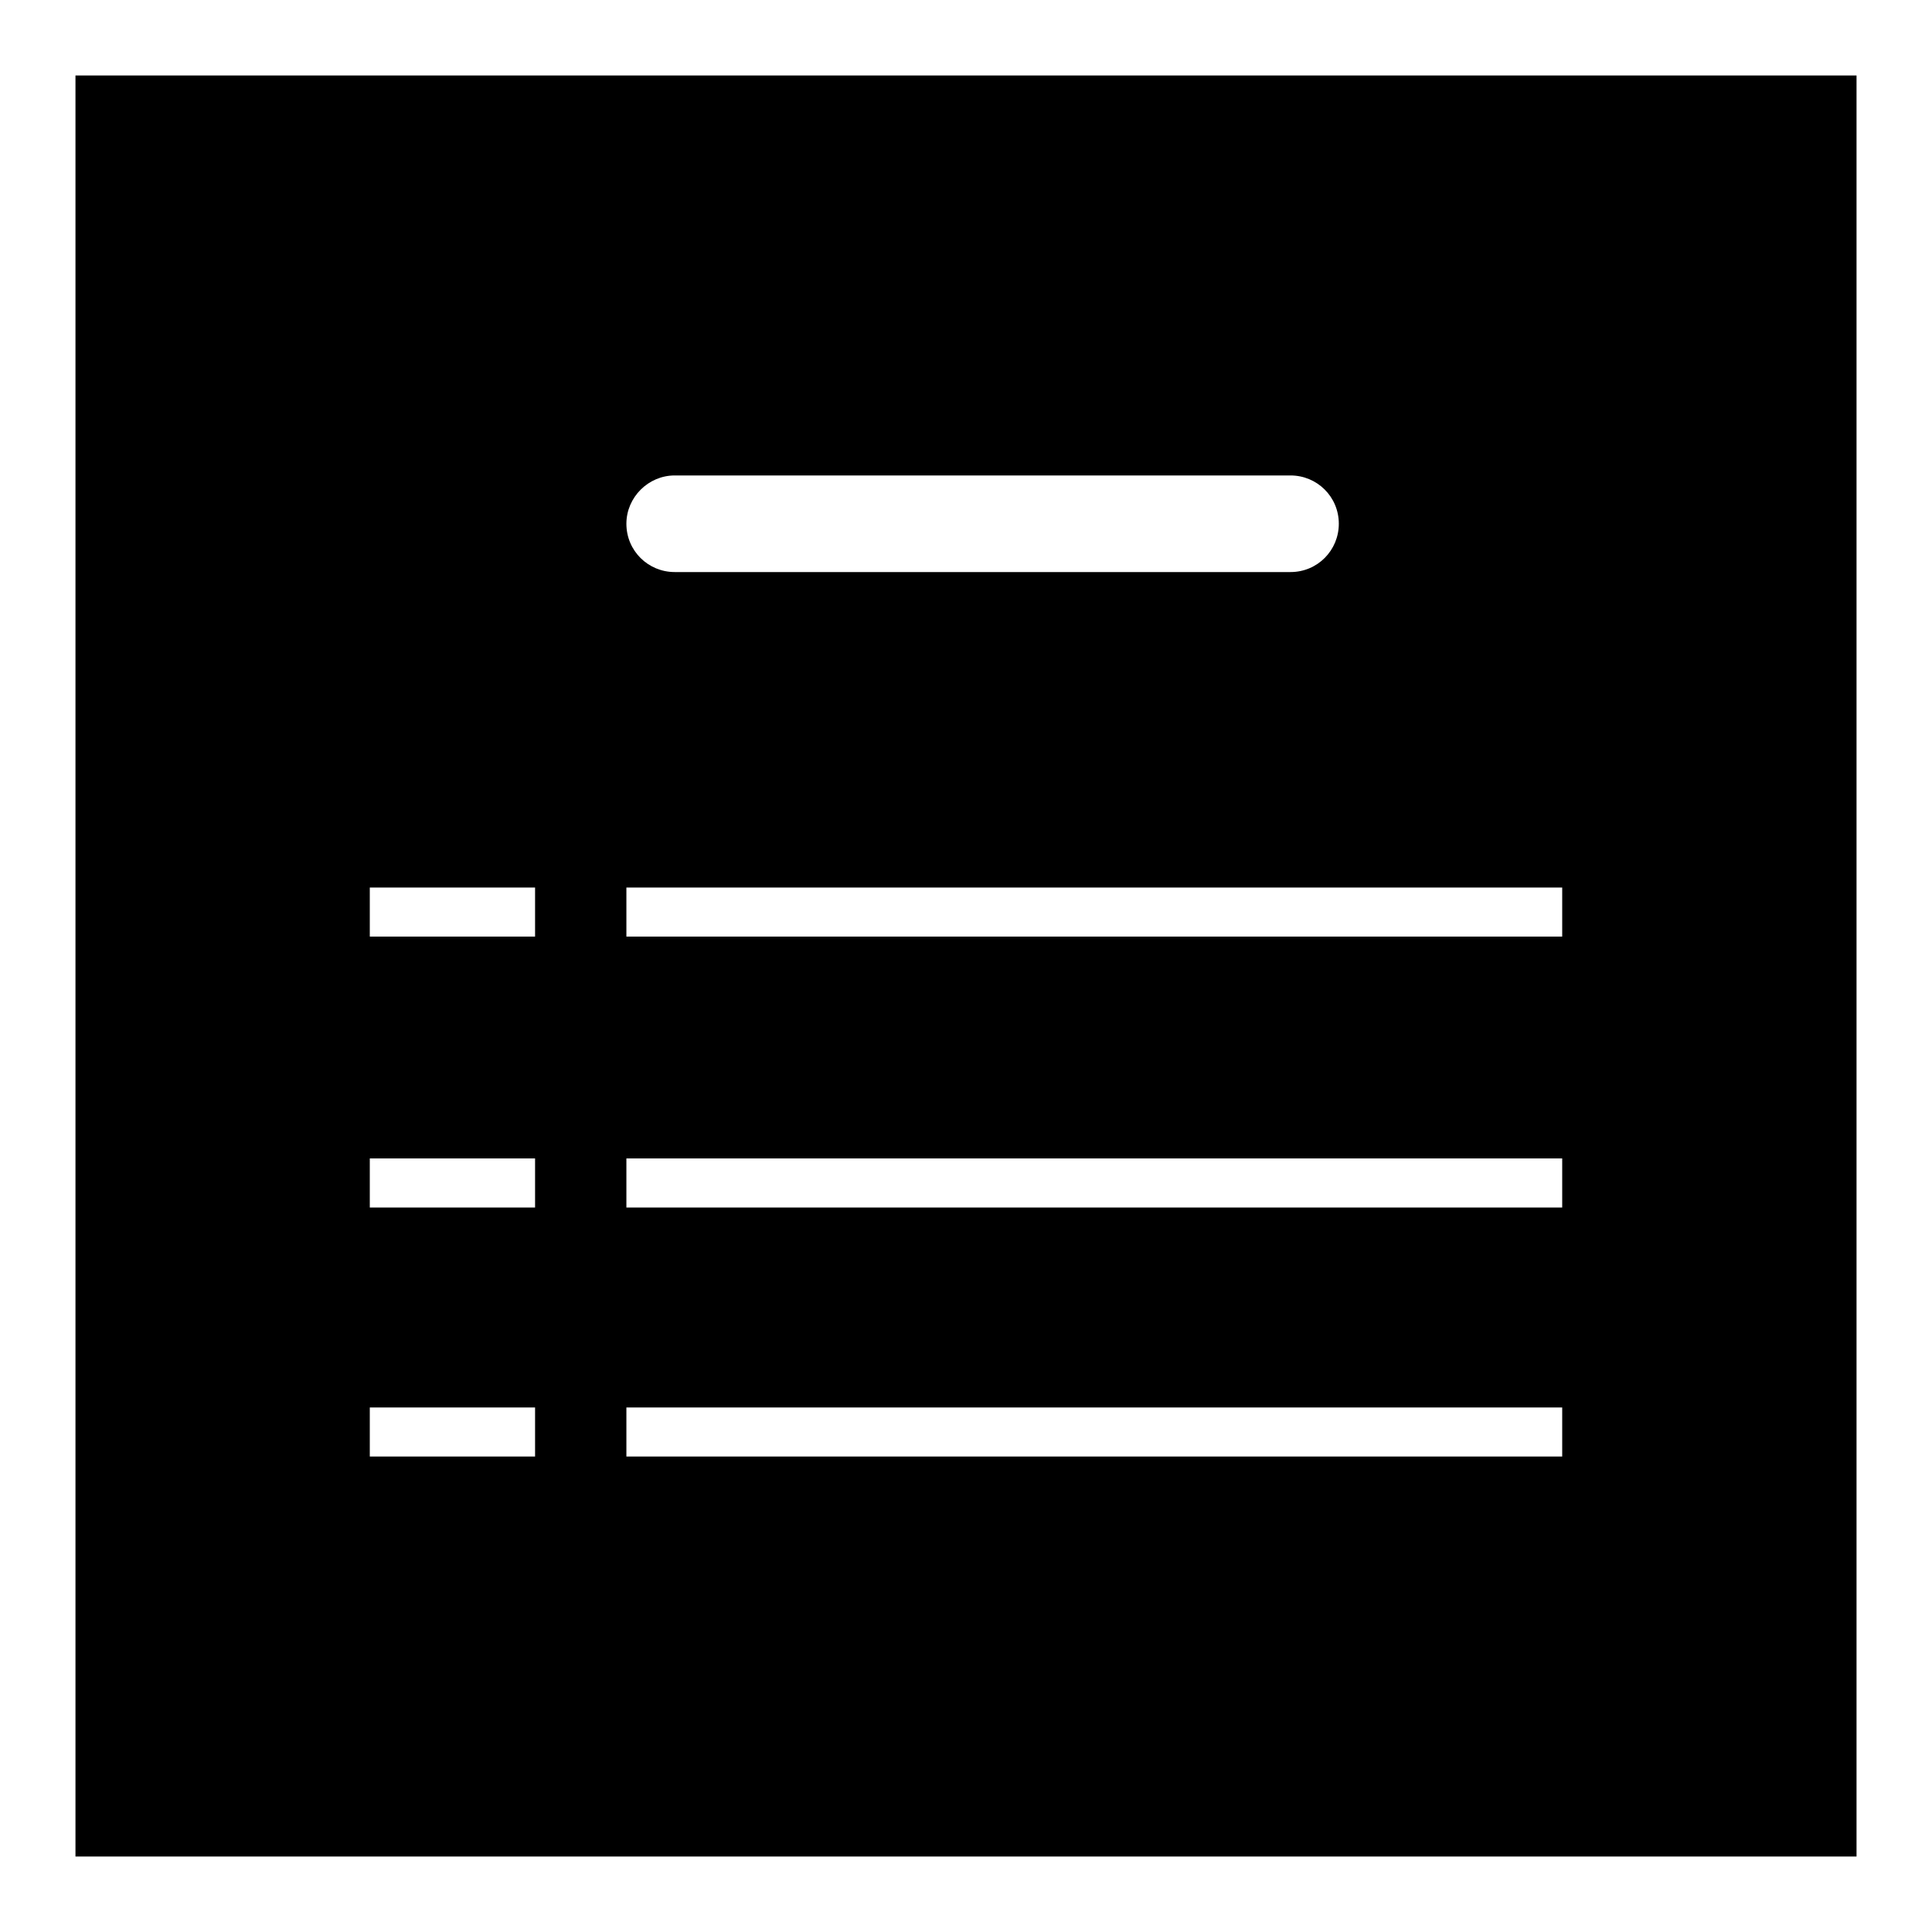 <?xml version="1.0" encoding="utf-8"?>
<!-- Svg Vector Icons : http://www.onlinewebfonts.com/icon -->
<!DOCTYPE svg PUBLIC "-//W3C//DTD SVG 1.1//EN" "http://www.w3.org/Graphics/SVG/1.1/DTD/svg11.dtd">
<svg version="1.1" xmlns="http://www.w3.org/2000/svg" xmlns:xlink="http://www.w3.org/1999/xlink" x="0px" y="0px" viewBox="0 0 256 256" enable-background="new 0 0 256 256" xml:space="preserve">
<g><g><path fill="#000000" d="M10,10v236h236V10H10z M89.4,63H171c3.5,0,6.4,2.8,6.4,6.4c0,3.5-2.8,6.4-6.4,6.4H89.4c-3.5,0-6.4-2.8-6.4-6.4C83,65.9,85.9,63,89.4,63z M70.9,193H49v-6.5h21.9V193z M70.9,160H49v-6.5h21.9V160z M70.9,124.1H49v-6.5h21.9V124.1z M207,193H83v-6.5h124V193L207,193z M207,160H83v-6.5h124V160L207,160z M207,124.1H83v-6.5h124V124.1L207,124.1z"/></g></g>
</svg>